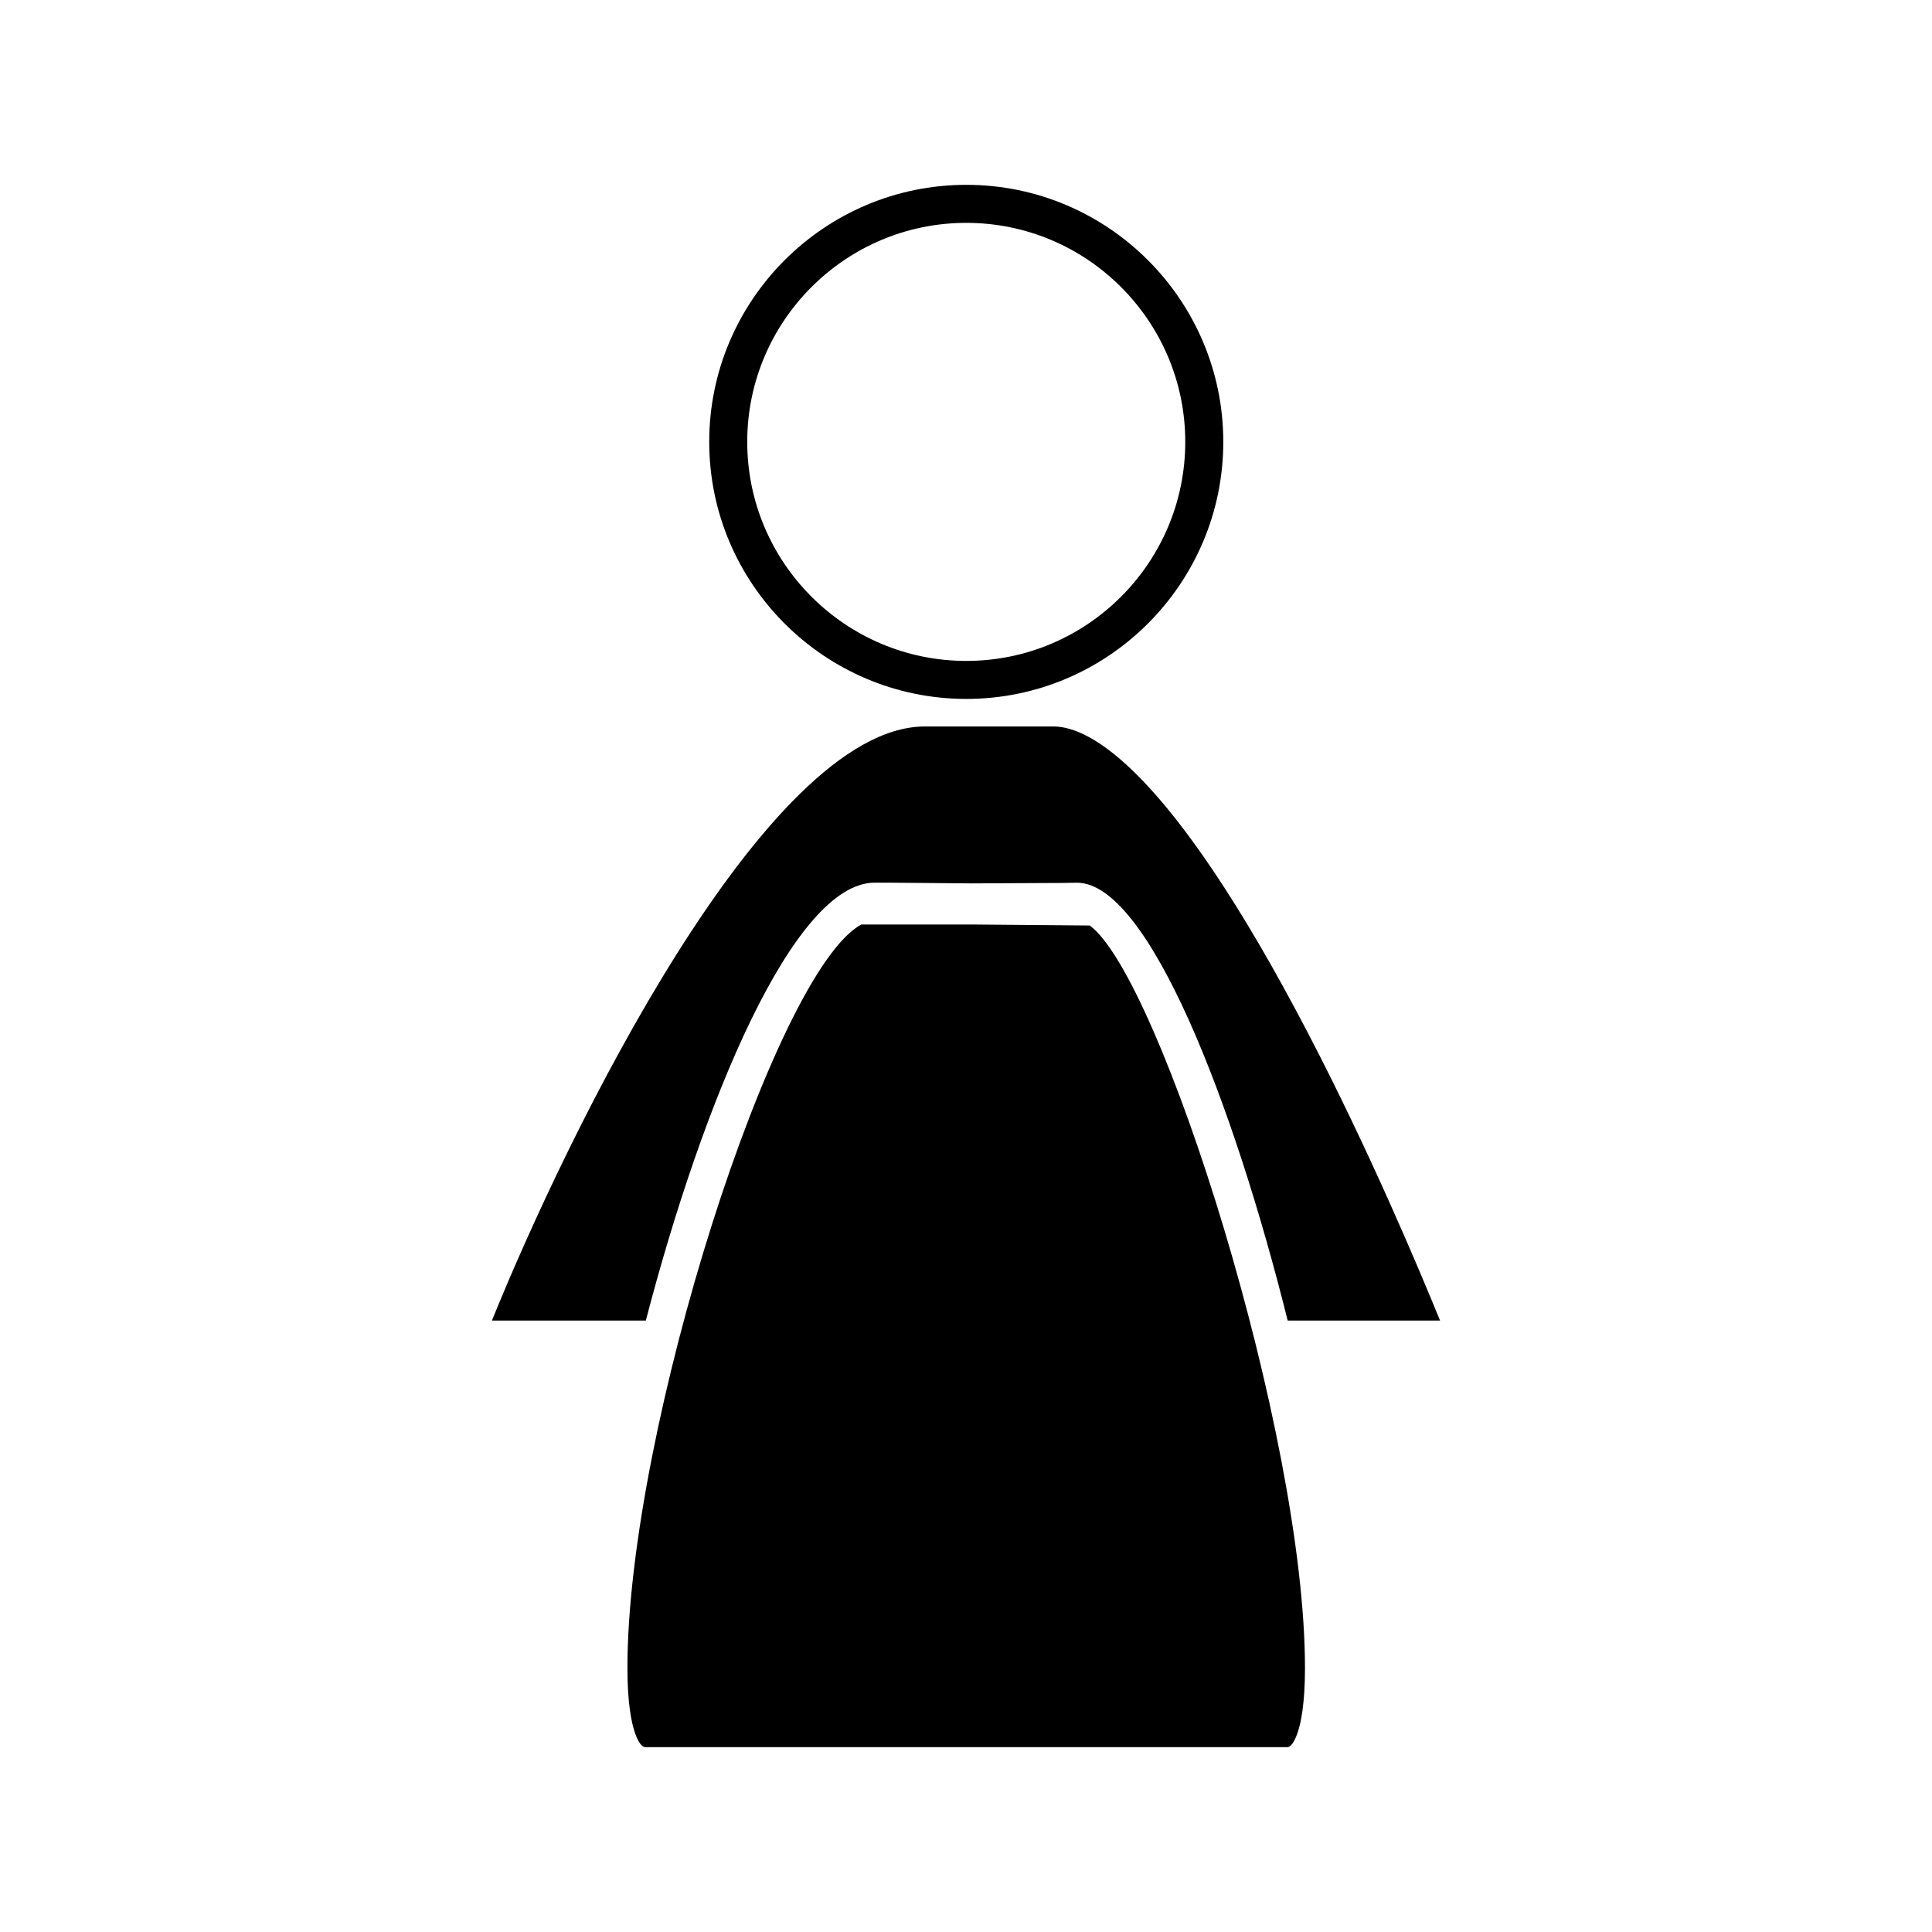 <?xml version="1.0" encoding="UTF-8"?>
<!-- Uploaded to: ICON Repo, www.iconrepo.com, Generator: ICON Repo Mixer Tools -->
<svg fill="#000000" width="800px" height="800px" version="1.1" viewBox="144 144 512 512" xmlns="http://www.w3.org/2000/svg">
 <g>
  <path d="m400.08 329.22c37.555 0 68.105-30.562 68.105-68.125 0-37.559-30.539-68.113-68.105-68.113-37.57 0-68.129 30.555-68.129 68.113-0.004 37.562 30.562 68.125 68.129 68.125zm0-126.16c32.004 0 58.027 26.035 58.027 58.039 0 32.012-26.027 58.051-58.027 58.051-32.012 0-58.055-26.043-58.055-58.051-0.004-32.004 26.043-58.039 58.055-58.039z"/>
  <path d="m432.8 389.27-30.898-0.262h-29.648c-22.836 12.281-61.98 133.81-61.98 197.02 0 9.539 1.109 14.672 2.031 17.312 0.387 1.109 1.43 3.672 2.715 3.672l170.12 0.004c1.27 0 2.297-2.559 2.68-3.668 0.922-2.625 2.012-7.758 2.012-17.32 0.016-62.219-38.379-183.07-57.035-196.76z"/>
  <path d="m375.8 377.92h3.828l21.633 0.188 24.52-0.117 3.621-0.066c18.973 0 41.457 58.348 55.848 116.03h40.375c-5.5-13.523-18.75-45.02-35.016-76.223-36.691-70.352-57.867-81.074-67.234-81.207h-34.531c-42.129 0.457-94.426 107.94-114.48 157.43h40.789c15.09-57.965 39.176-116.04 60.648-116.04z"/>
 </g>
</svg>